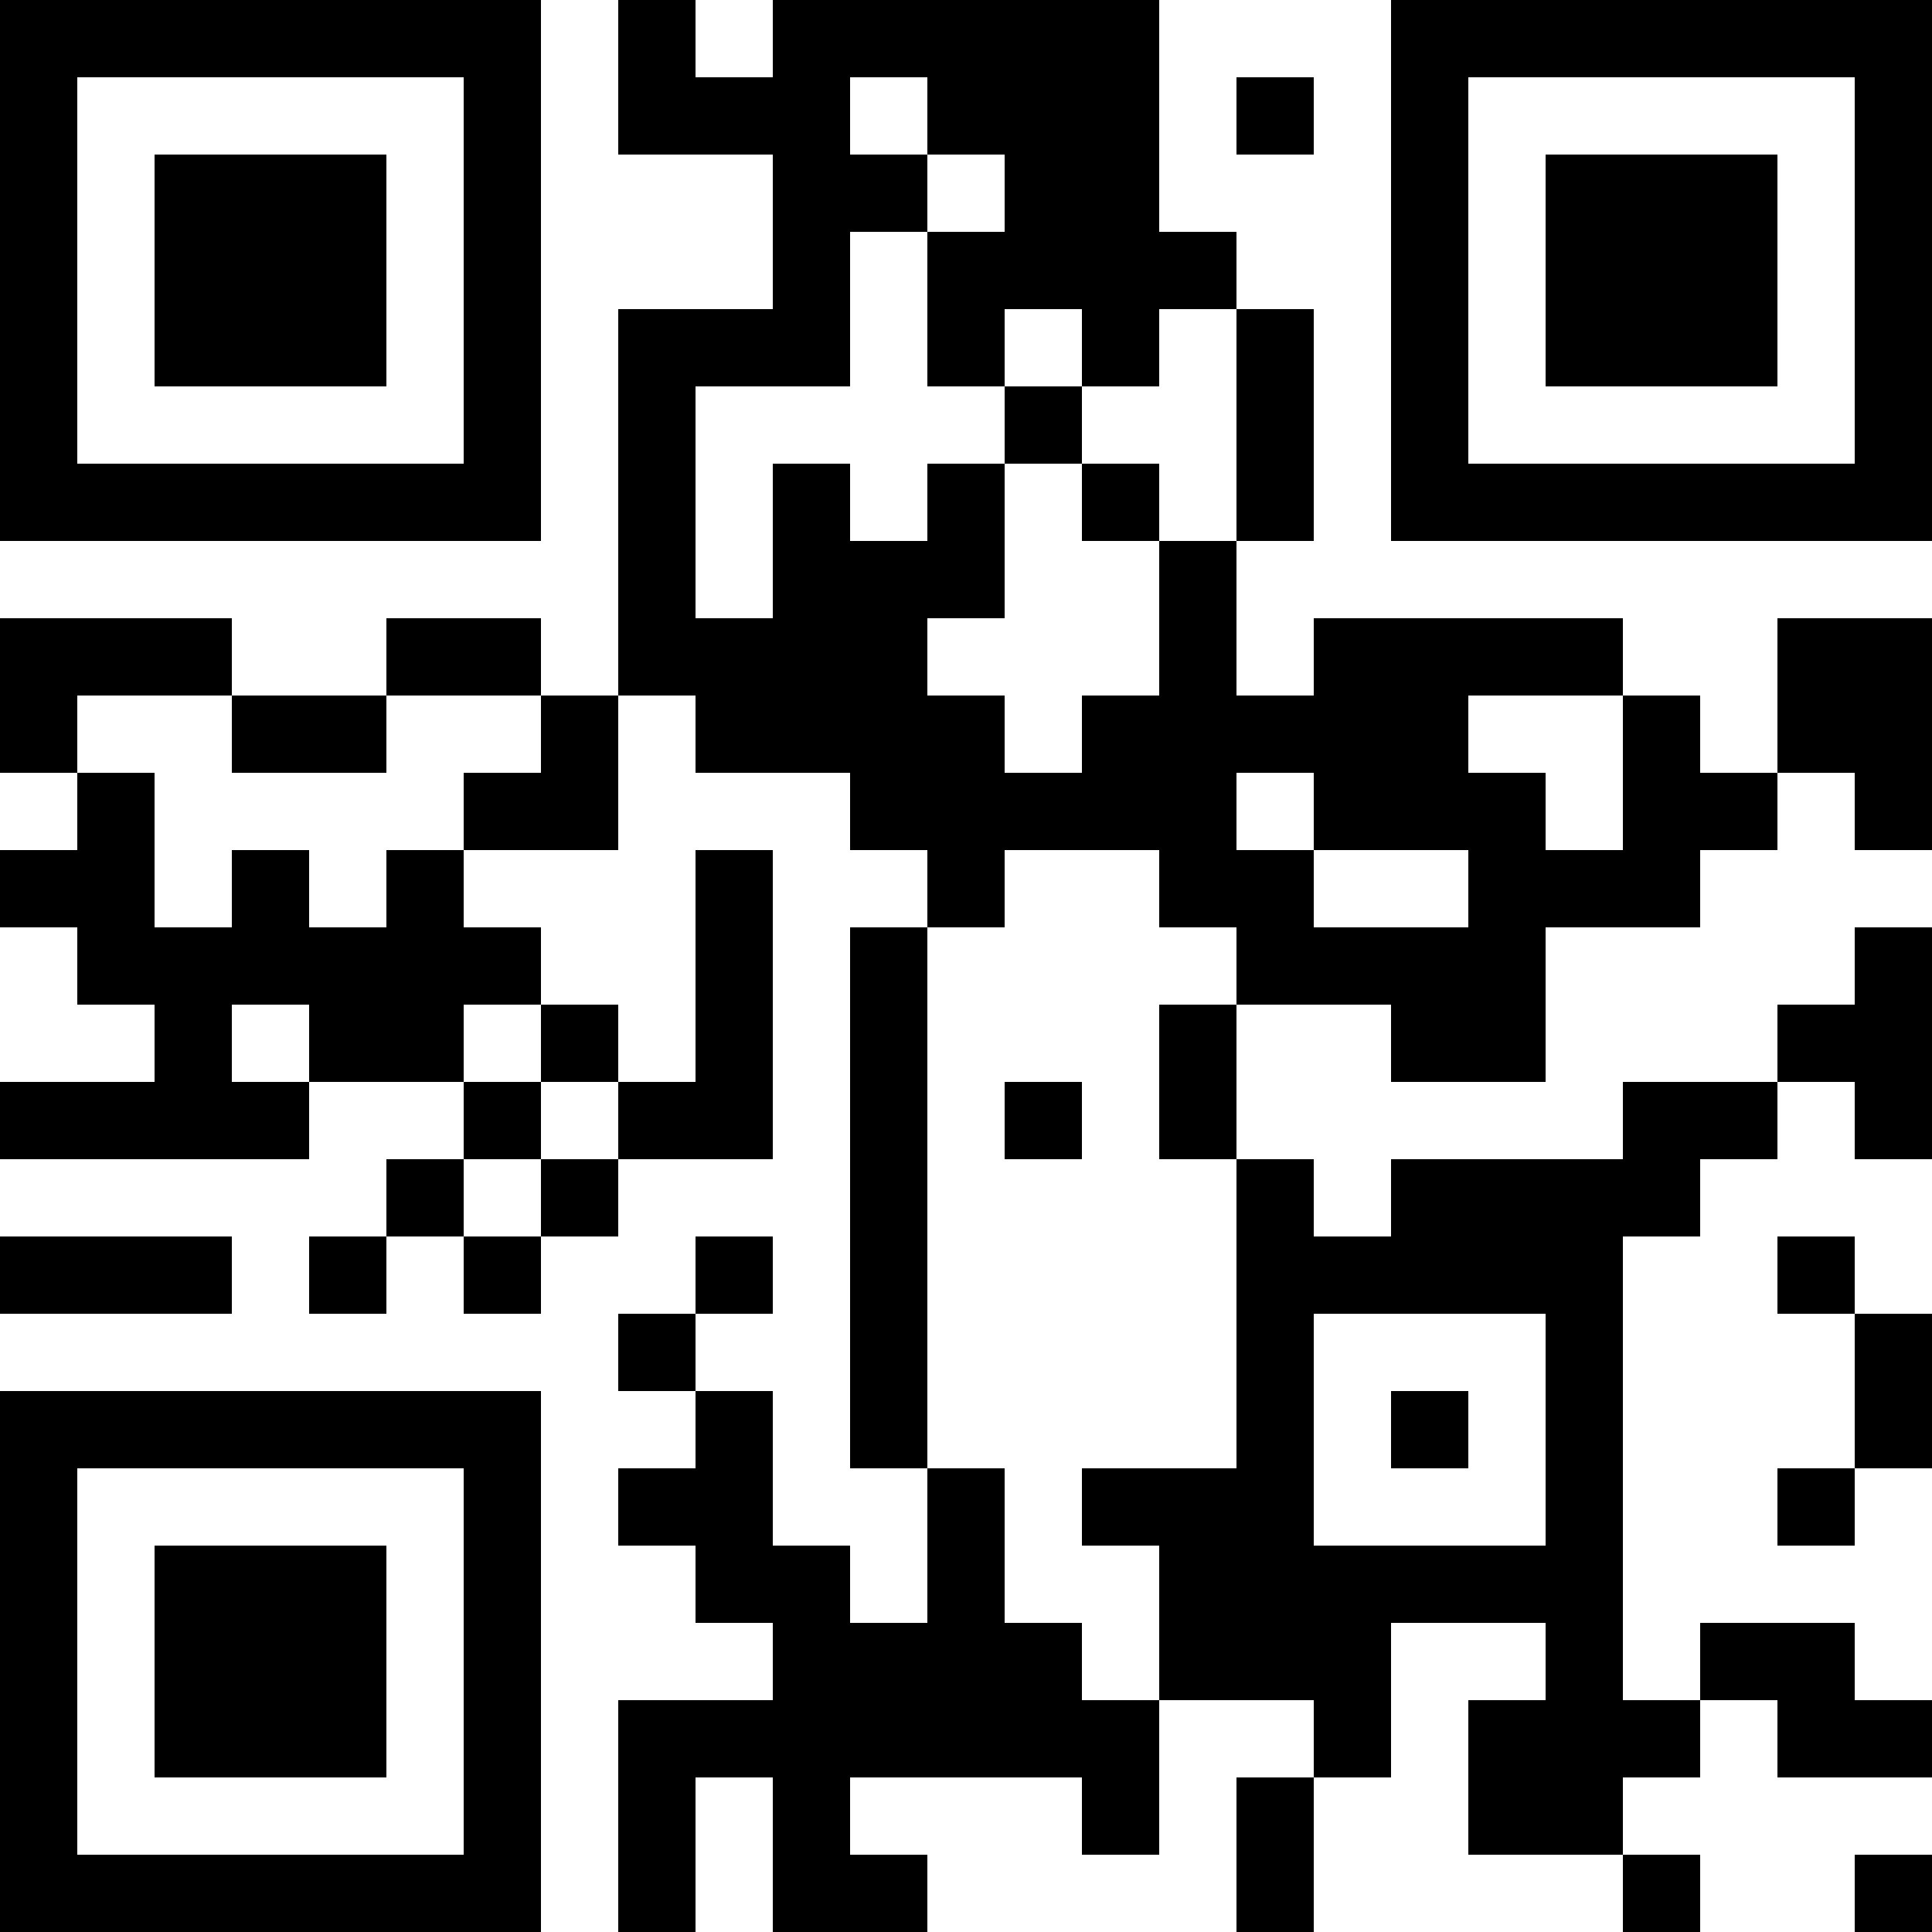 <?xml version="1.0" encoding="UTF-8"?>
<svg xmlns="http://www.w3.org/2000/svg" version="1.1" width="1000" height="1000" viewBox="0 0 1000 1000"><rect x="0" y="0" width="1000" height="1000" fill="#ffffff"/><g transform="scale(40)"><g transform="translate(0,0)"><path fill-rule="evenodd" d="M8 0L8 2L10 2L10 4L8 4L8 9L7 9L7 8L5 8L5 9L3 9L3 8L0 8L0 10L1 10L1 11L0 11L0 12L1 12L1 13L2 13L2 14L0 14L0 15L4 15L4 14L6 14L6 15L5 15L5 16L4 16L4 17L5 17L5 16L6 16L6 17L7 17L7 16L8 16L8 15L10 15L10 11L9 11L9 14L8 14L8 13L7 13L7 12L6 12L6 11L8 11L8 9L9 9L9 10L11 10L11 11L12 11L12 12L11 12L11 19L12 19L12 21L11 21L11 20L10 20L10 18L9 18L9 17L10 17L10 16L9 16L9 17L8 17L8 18L9 18L9 19L8 19L8 20L9 20L9 21L10 21L10 22L8 22L8 25L9 25L9 23L10 23L10 25L12 25L12 24L11 24L11 23L14 23L14 24L15 24L15 22L17 22L17 23L16 23L16 25L17 25L17 23L18 23L18 21L20 21L20 22L19 22L19 24L21 24L21 25L22 25L22 24L21 24L21 23L22 23L22 22L23 22L23 23L25 23L25 22L24 22L24 21L22 21L22 22L21 22L21 16L22 16L22 15L23 15L23 14L24 14L24 15L25 15L25 12L24 12L24 13L23 13L23 14L21 14L21 15L18 15L18 16L17 16L17 15L16 15L16 13L18 13L18 14L20 14L20 12L22 12L22 11L23 11L23 10L24 10L24 11L25 11L25 8L23 8L23 10L22 10L22 9L21 9L21 8L17 8L17 9L16 9L16 7L17 7L17 4L16 4L16 3L15 3L15 0L10 0L10 1L9 1L9 0ZM11 1L11 2L12 2L12 3L11 3L11 5L9 5L9 8L10 8L10 6L11 6L11 7L12 7L12 6L13 6L13 8L12 8L12 9L13 9L13 10L14 10L14 9L15 9L15 7L16 7L16 4L15 4L15 5L14 5L14 4L13 4L13 5L12 5L12 3L13 3L13 2L12 2L12 1ZM16 1L16 2L17 2L17 1ZM13 5L13 6L14 6L14 7L15 7L15 6L14 6L14 5ZM1 9L1 10L2 10L2 12L3 12L3 11L4 11L4 12L5 12L5 11L6 11L6 10L7 10L7 9L5 9L5 10L3 10L3 9ZM19 9L19 10L20 10L20 11L21 11L21 9ZM16 10L16 11L17 11L17 12L19 12L19 11L17 11L17 10ZM13 11L13 12L12 12L12 19L13 19L13 21L14 21L14 22L15 22L15 20L14 20L14 19L16 19L16 15L15 15L15 13L16 13L16 12L15 12L15 11ZM3 13L3 14L4 14L4 13ZM6 13L6 14L7 14L7 15L6 15L6 16L7 16L7 15L8 15L8 14L7 14L7 13ZM13 14L13 15L14 15L14 14ZM0 16L0 17L3 17L3 16ZM23 16L23 17L24 17L24 19L23 19L23 20L24 20L24 19L25 19L25 17L24 17L24 16ZM17 17L17 20L20 20L20 17ZM18 18L18 19L19 19L19 18ZM24 24L24 25L25 25L25 24ZM0 0L0 7L7 7L7 0ZM1 1L1 6L6 6L6 1ZM2 2L2 5L5 5L5 2ZM18 0L18 7L25 7L25 0ZM19 1L19 6L24 6L24 1ZM20 2L20 5L23 5L23 2ZM0 18L0 25L7 25L7 18ZM1 19L1 24L6 24L6 19ZM2 20L2 23L5 23L5 20Z" fill="#000000"/></g></g></svg>

